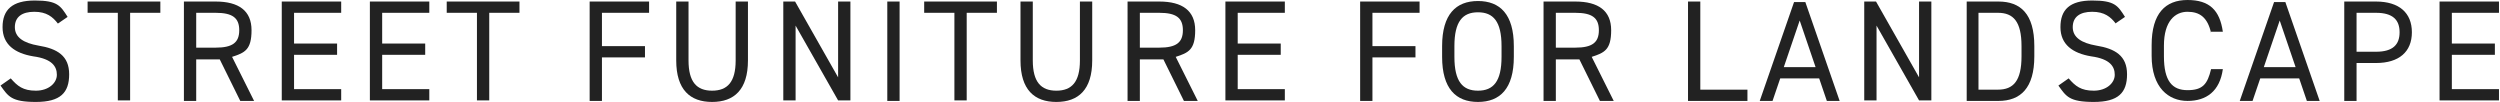 <?xml version="1.0" encoding="UTF-8"?>
<svg id="_レイヤー_1" data-name="レイヤー_1" xmlns="http://www.w3.org/2000/svg" width="488" height="20" version="1.1" viewBox="0 0 488 20">
  <!-- Generator: Adobe Illustrator 29.2.1, SVG Export Plug-In . SVG Version: 2.1.0 Build 116)  -->
  <defs>
    <style>
      .st0 {
        fill: #222;
      }
    </style>
  </defs>
  <path class="st0" d="M11.3,4.6c-1-1.3-2.2-2.3-4.6-2.3s-3.8,1-3.8,3,1.7,3.1,4.6,3.6c3.7.6,6,2,6,5.6s-1.7,5.4-6.5,5.4-5.4-1.1-6.9-3.2l2-1.4c1.3,1.5,2.4,2.4,4.9,2.4s4.1-1.5,4.1-3.1-.9-3.1-4.6-3.6c-3.6-.6-6-2.3-6-5.7S2.4.1,6.8.1s5,1,6.4,3.2l-1.9,1.3Z"/>
  <path class="st0" d="M31.3.3v2.2h-5.9v17.1h-2.4V2.5h-5.9V.3h14.2Z"/>
  <path class="st0" d="M46.9,19.7l-4-8.1h-4.6v8.1h-2.4V.3h6.2c4.5,0,7,1.8,7,5.6s-1.3,4.4-3.8,5.2l4.3,8.6h-2.7ZM42.1,9.3c3.3,0,4.6-1,4.6-3.4s-1.3-3.4-4.6-3.4h-3.8v6.8h3.8Z"/>
  <path class="st0" d="M66.6.3v2.2h-9.2v6h8.4v2.2h-8.4v6.7h9.2v2.2h-11.6V.3h11.6Z"/>
  <path class="st0" d="M83.8.3v2.2h-9.2v6h8.4v2.2h-8.4v6.7h9.2v2.2h-11.6V.3h11.6Z"/>
  <path class="st0" d="M101.4.3v2.2h-5.9v17.1h-2.4V2.5h-5.9V.3h14.2Z"/>
  <path class="st0" d="M126.7.3v2.2h-9.2v6.5h8.4v2.2h-8.4v8.5h-2.4V.3h11.6Z"/>
  <path class="st0" d="M146,.3v11.5c0,5.7-2.7,8.1-7,8.1s-7-2.4-7-8.1V.3h2.4v11.5c0,4.2,1.6,5.9,4.6,5.9s4.6-1.7,4.6-5.9V.3h2.4Z"/>
  <path class="st0" d="M166,.3v19.3h-2.4l-8.3-14.6v14.6h-2.4V.3h2.3l8.4,14.8V.3h2.4Z"/>
  <path class="st0" d="M175.6,19.7h-2.4V.3h2.4v19.3Z"/>
  <path class="st0" d="M194.6.3v2.2h-5.9v17.1h-2.4V2.5h-5.9V.3h14.2Z"/>
  <path class="st0" d="M213.2.3v11.5c0,5.7-2.7,8.1-7,8.1s-7-2.4-7-8.1V.3h2.4v11.5c0,4.2,1.6,5.9,4.6,5.9s4.6-1.7,4.6-5.9V.3h2.4Z"/>
  <path class="st0" d="M231.1,19.7l-4-8.1h-4.6v8.1h-2.4V.3h6.2c4.5,0,7,1.8,7,5.6s-1.3,4.4-3.8,5.2l4.3,8.6h-2.7ZM226.3,9.3c3.3,0,4.6-1,4.6-3.4s-1.3-3.4-4.6-3.4h-3.8v6.8h3.8Z"/>
  <path class="st0" d="M250.8.3v2.2h-9.2v6h8.4v2.2h-8.4v6.7h9.2v2.2h-11.6V.3h11.6Z"/>
  <path class="st0" d="M277.1.3v2.2h-9.2v6.5h8.4v2.2h-8.4v8.5h-2.4V.3h11.6Z"/>
  <path class="st0" d="M288.5,19.9c-4.3,0-7-2.6-7-8.8v-2.1c0-6.2,2.7-8.8,7-8.8s7,2.6,7,8.8v2.1c0,6.2-2.7,8.8-7,8.8ZM283.9,11.1c0,4.8,1.6,6.6,4.6,6.6s4.6-1.8,4.6-6.6v-2.1c0-4.8-1.6-6.6-4.6-6.6s-4.6,1.8-4.6,6.6v2.1Z"/>
  <path class="st0" d="M312.3,19.7l-4-8.1h-4.6v8.1h-2.4V.3h6.2c4.5,0,7,1.8,7,5.6s-1.3,4.4-3.8,5.2l4.3,8.6h-2.7ZM307.5,9.3c3.3,0,4.6-1,4.6-3.4s-1.3-3.4-4.6-3.4h-3.8v6.8h3.8Z"/>
  <path class="st0" d="M331.9,17.5h9.2v2.2h-11.6V.3h2.4v17.1Z"/>
  <path class="st0" d="M343.5,19.7l6.7-19.3h2.2l6.7,19.3h-2.5l-1.5-4.4h-7.6l-1.5,4.4h-2.5ZM348.3,13.1h6.1l-3.1-9.1-3.1,9.1Z"/>
  <path class="st0" d="M377,.3v19.3h-2.4l-8.3-14.6v14.6h-2.4V.3h2.3l8.4,14.8V.3h2.4Z"/>
  <path class="st0" d="M383.9,19.7V.3h6.2c4.3,0,7,2.4,7,8.7v2c0,6.2-2.7,8.7-7,8.7h-6.2ZM394.6,11v-2c0-4.8-1.6-6.5-4.6-6.5h-3.8v15h3.8c3,0,4.6-1.7,4.6-6.5Z"/>
  <path class="st0" d="M413,4.6c-1-1.3-2.2-2.3-4.6-2.3s-3.8,1-3.8,3,1.7,3.1,4.6,3.6c3.7.6,6,2,6,5.6s-1.7,5.4-6.5,5.4-5.4-1.1-6.9-3.2l2-1.4c1.3,1.5,2.4,2.4,4.9,2.4s4.1-1.5,4.1-3.1-.9-3.1-4.6-3.6c-3.6-.6-6-2.3-6-5.7s1.8-5.2,6.2-5.2,5,1,6.4,3.2l-1.9,1.3Z"/>
  <path class="st0" d="M431.6,6.4c-.7-3-2.2-4.1-4.6-4.1s-4.6,1.8-4.6,6.6v2.1c0,4.8,1.6,6.6,4.6,6.6s3.9-1.2,4.6-4.1h2.3c-.6,4.3-3.2,6.2-6.9,6.2s-7-2.6-7-8.8v-2.1c0-6.2,2.7-8.8,7-8.8s6.3,2,6.9,6.2h-2.4Z"/>
  <path class="st0" d="M437.2,19.7l6.7-19.3h2.2l6.7,19.3h-2.5l-1.5-4.4h-7.6l-1.5,4.4h-2.5ZM442,13.1h6.1l-3.1-9.1-3.1,9.1Z"/>
  <path class="st0" d="M460,12.3v7.4h-2.4V.3h6.2c4.5,0,7,2.2,7,6s-2.5,6-7,6h-3.8ZM463.8,10.1c3.3,0,4.6-1.4,4.6-3.8s-1.3-3.8-4.6-3.8h-3.8v7.6h3.8Z"/>
  <path class="st0" d="M487.8.3v2.2h-9.2v6h8.4v2.2h-8.4v6.7h9.2v2.2h-11.6V.3h11.6Z"/>
</svg>